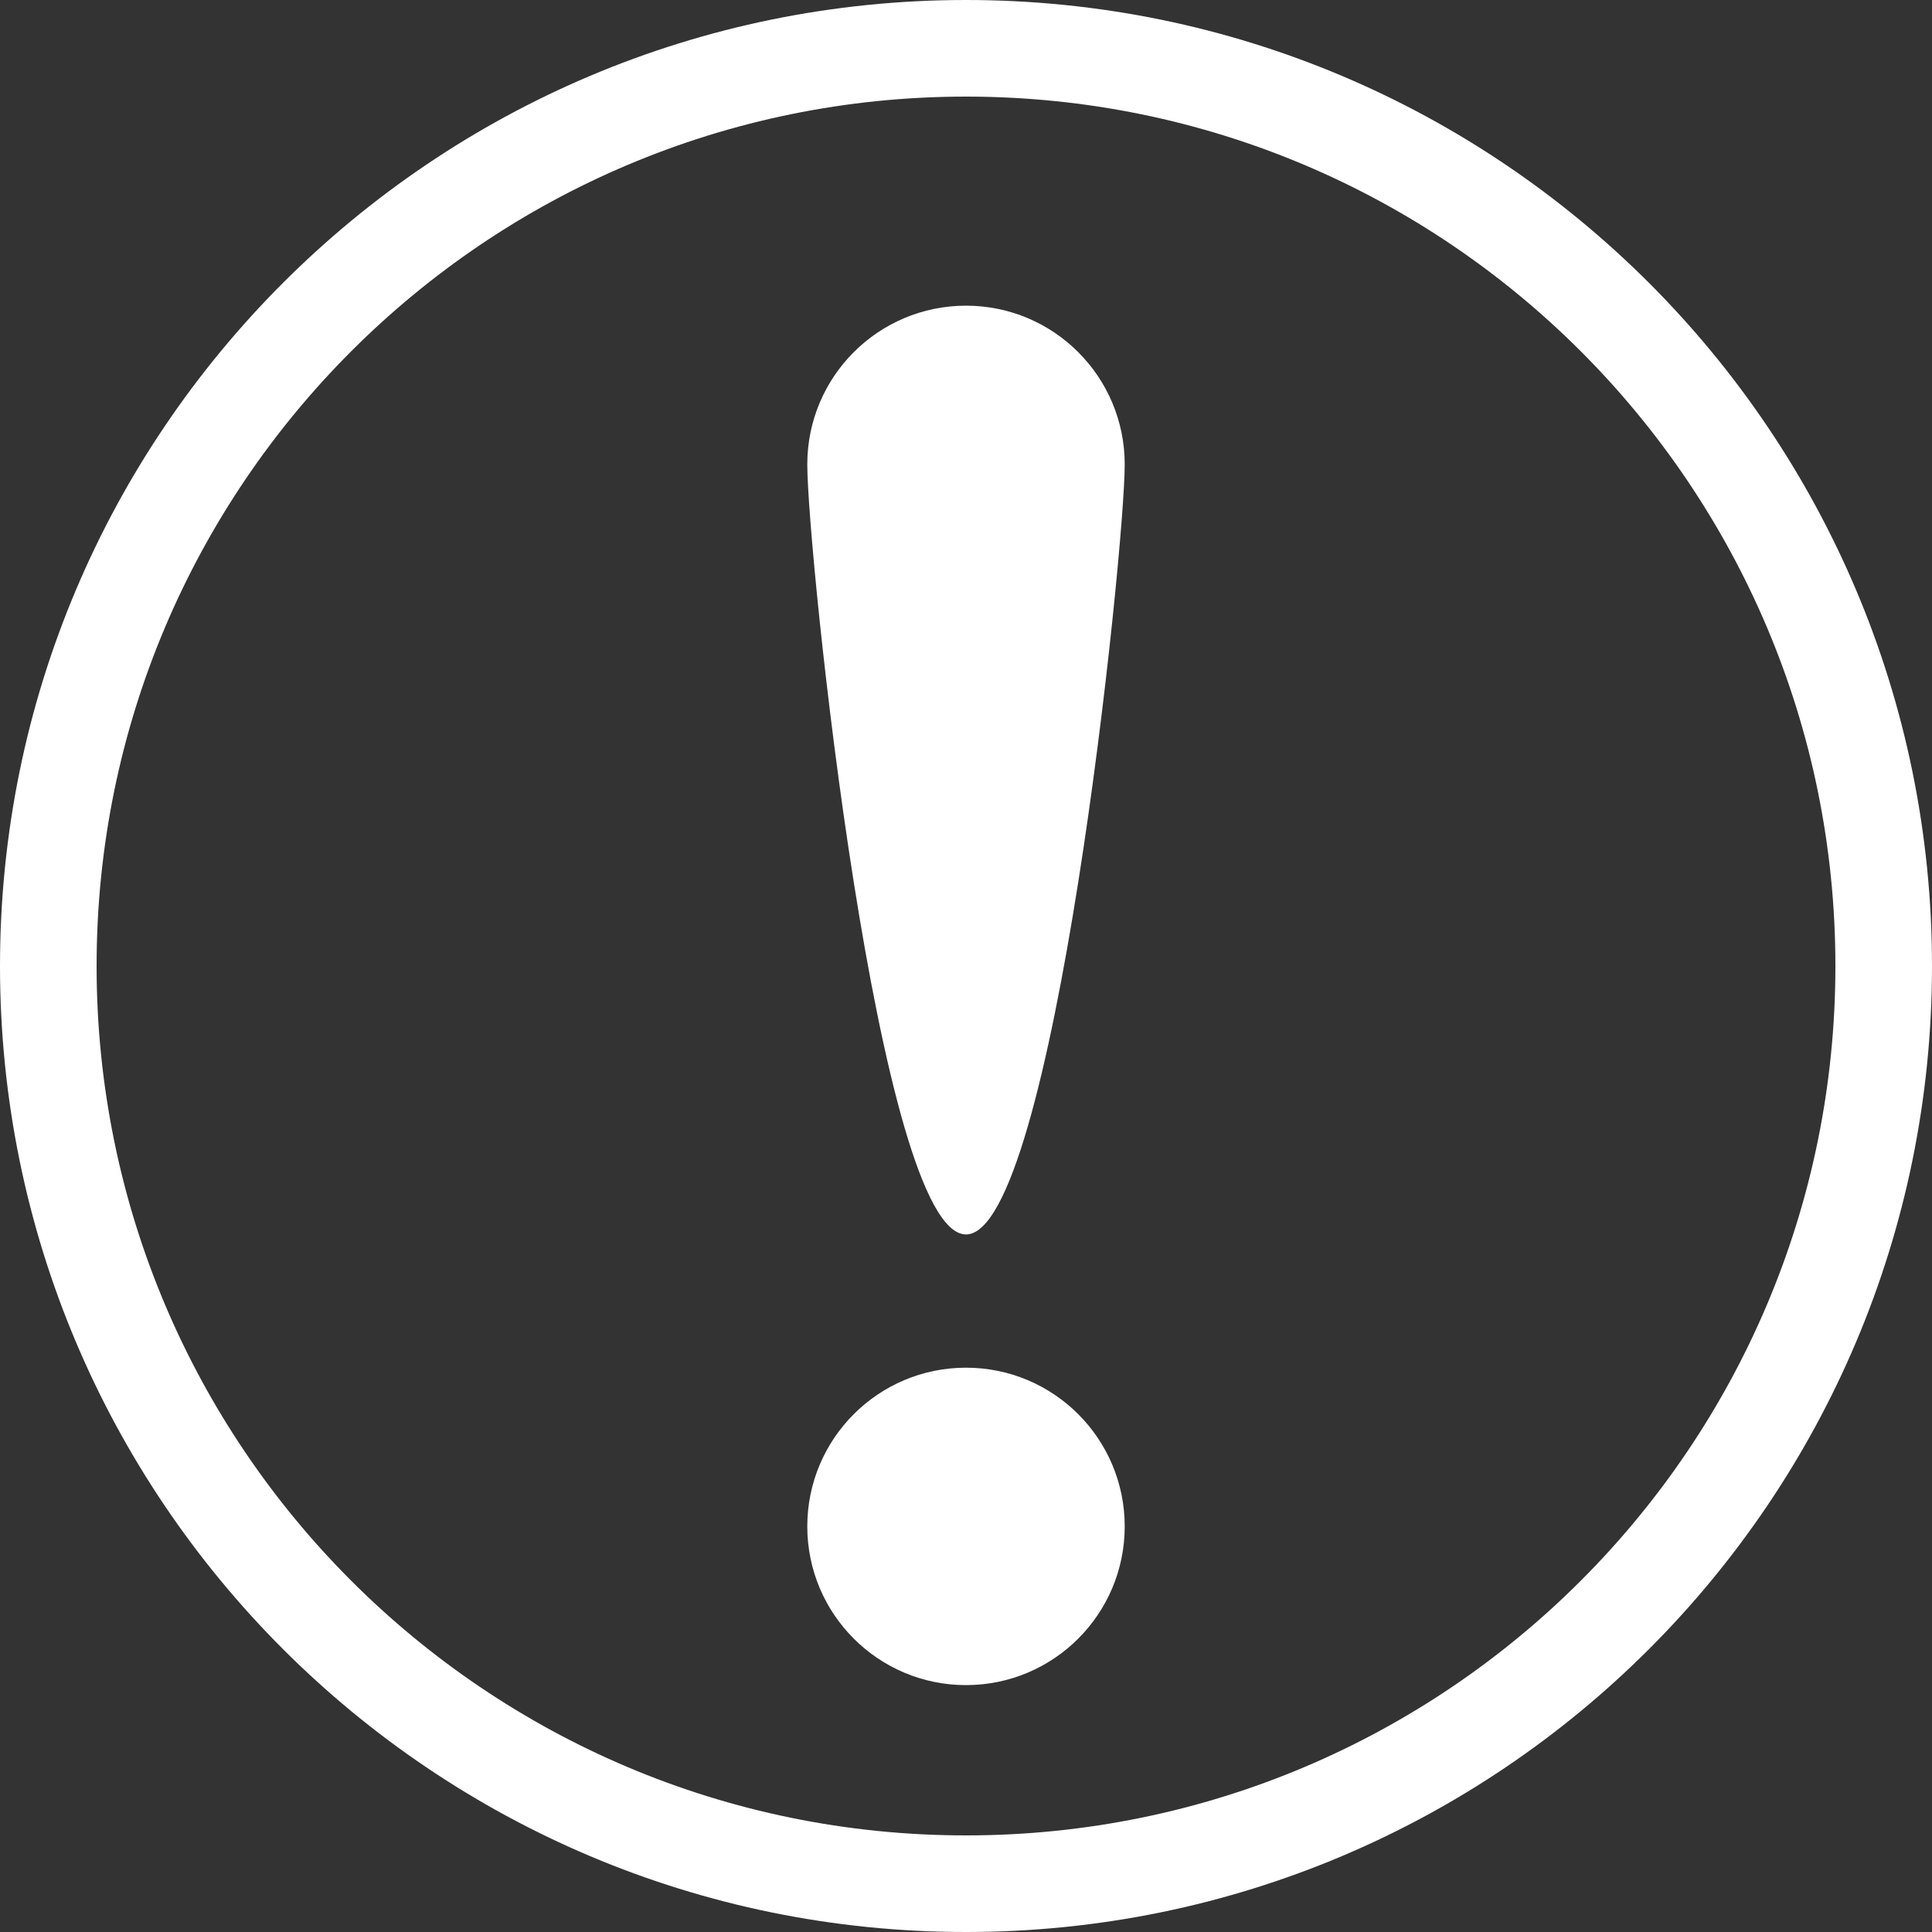 <?xml version="1.0" encoding="UTF-8"?> <svg xmlns="http://www.w3.org/2000/svg" width="493" height="493" viewBox="0 0 493 493" fill="none"><rect x="0" y="0" width="493" height="493" fill="#333333" stroke="none"/> <path d="M493 246.5C493 382.638 382.638 493 246.5 493C110.362 493 0 382.638 0 246.5C0 110.362 110.362 0 246.5 0C382.638 0 493 110.362 493 246.5ZM24.65 246.5C24.65 369.024 123.976 468.35 246.5 468.35C369.024 468.35 468.35 369.024 468.35 246.5C468.35 123.976 369.024 24.65 246.5 24.65C123.976 24.65 24.65 123.976 24.65 246.5Z" fill="white"></path> <path d="M287 389.5C287 411.868 268.868 430 246.5 430C224.132 430 206 411.868 206 389.5C206 367.132 224.132 349 246.5 349C268.868 349 287 367.132 287 389.5Z" fill="white"></path> <path d="M287 118.5C287 140.868 268.868 315 246.5 315C224.132 315 206 140.868 206 118.5C206 96.132 224.132 78 246.5 78C268.868 78 287 96.132 287 118.5Z" fill="white"></path> </svg> 